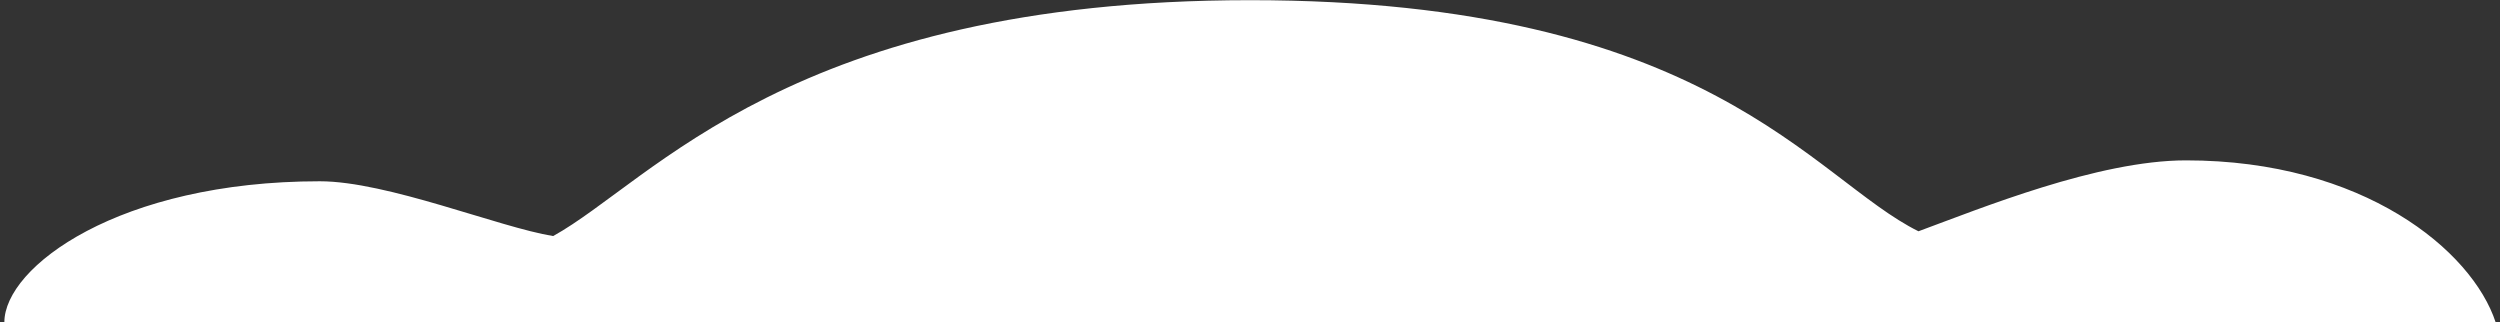 <?xml version="1.0" encoding="utf-8"?>
<!-- Generator: Adobe Illustrator 24.0.2, SVG Export Plug-In . SVG Version: 6.00 Build 0)  -->
<svg version="1.1" id="레이어_1" xmlns="http://www.w3.org/2000/svg" xmlns:xlink="http://www.w3.org/1999/xlink" x="0px"
	 y="0px" viewBox="0 0 287 37" style="enable-background:new 0 0 287 37;" xml:space="preserve">
<rect x="0" y="0" width="287" height="37" fill="#333333" stroke="none"/>
<style type="text/css">
	.st0{fill:#FFFFFF;}
</style>
<path class="st0" d="M286.5,37c-2.71-8.26-15.21-18.59-35.55-18.59c-10.11,0-23.64,5.54-30.71,8.14
	c-12.15-6-24.09-26.53-76.74-26.53s-68.63,20.8-80,27.08c-6.22-1.01-19.03-6.29-26.79-6.29C13.65,20.81,0.5,30.65,0.5,37H286.5z"/>
</svg>
